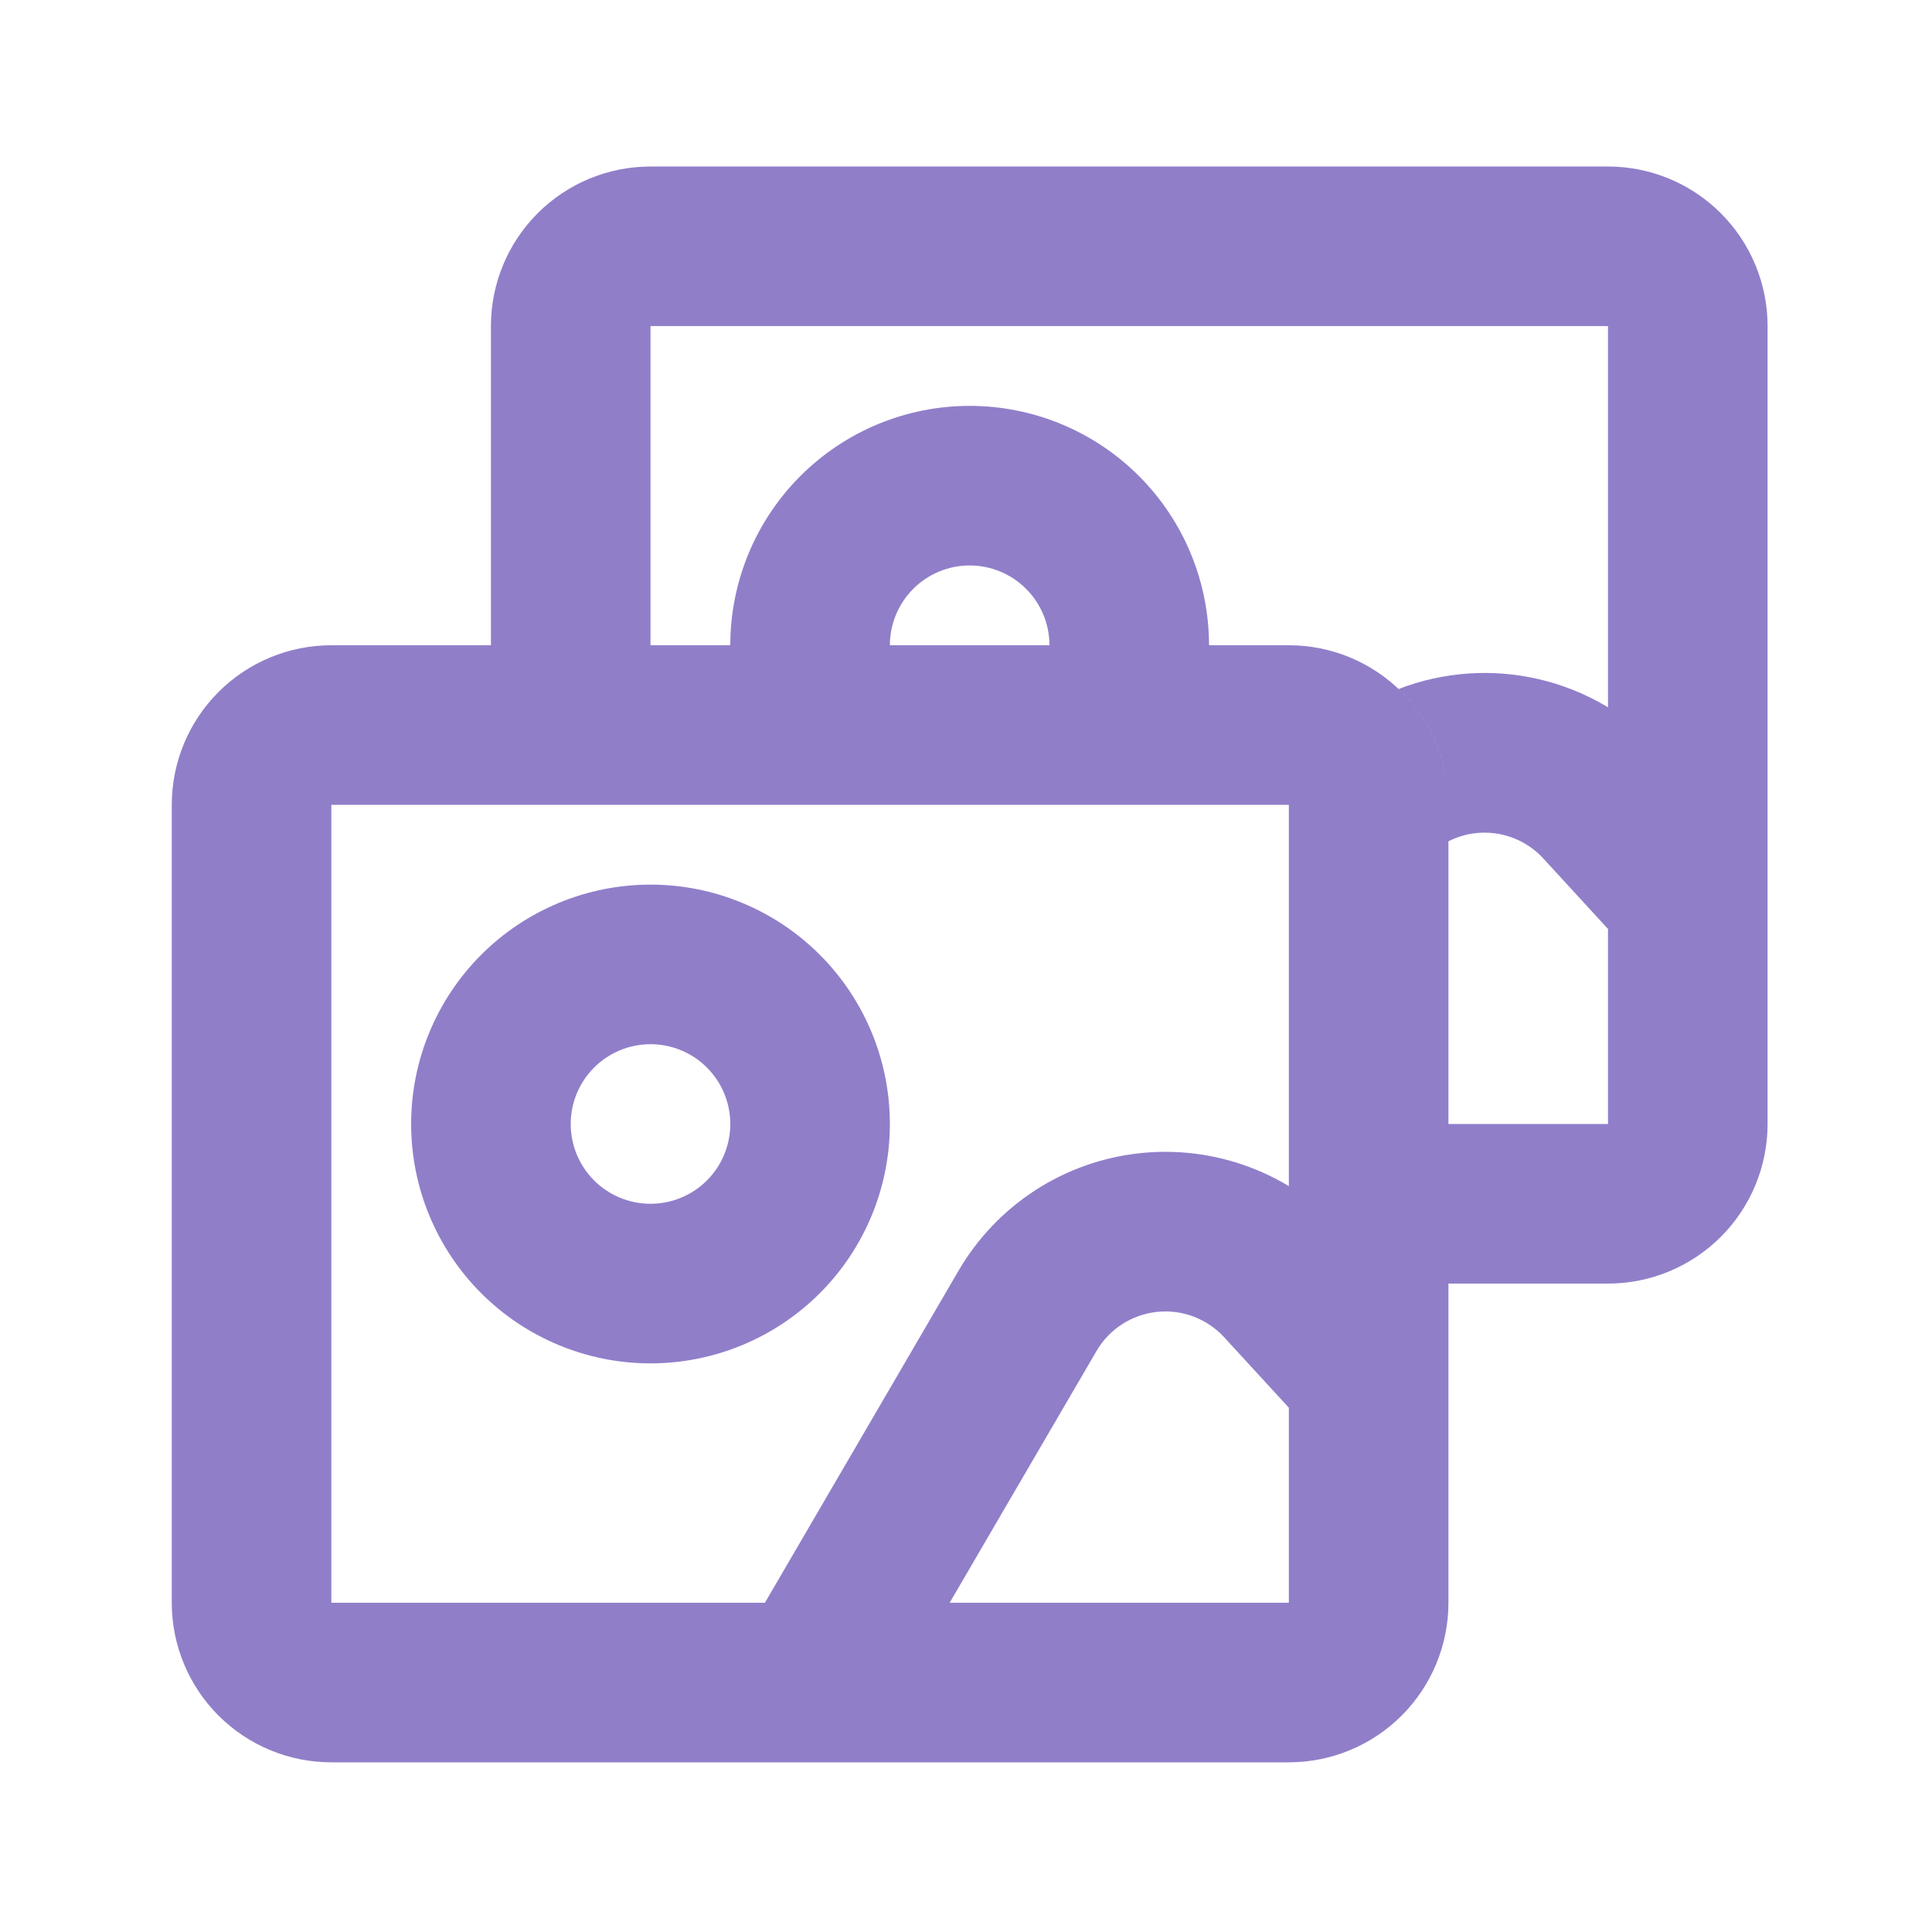 <?xml version="1.0" encoding="UTF-8"?> <svg xmlns="http://www.w3.org/2000/svg" width="97" height="97" viewBox="0 0 97 97" fill="none"> <path d="M16.636 40.408V80.469H64.709V40.408H16.636ZM24.648 32.396V16.372C24.648 14.247 25.492 12.209 26.995 10.707C28.497 9.204 30.535 8.36 32.66 8.36H80.733C82.858 8.36 84.895 9.204 86.398 10.707C87.9 12.209 88.745 14.247 88.745 16.372V56.432C88.745 58.557 87.9 60.595 86.398 62.098C84.895 63.6 82.858 64.445 80.733 64.445H72.721V80.469C72.721 82.594 71.876 84.632 70.374 86.134C68.871 87.637 66.833 88.481 64.709 88.481H16.636C14.511 88.481 12.473 87.637 10.971 86.134C9.468 84.632 8.624 82.594 8.624 80.469V40.408C8.624 38.283 9.468 36.245 10.971 34.743C12.473 33.24 14.511 32.396 16.636 32.396H24.648ZM32.66 32.396H64.709C66.833 32.396 68.871 33.24 70.374 34.743C71.876 36.245 72.721 38.283 72.721 40.408V56.432H80.733V16.372H32.66V32.396ZM32.66 68.451C29.473 68.451 26.416 67.184 24.162 64.931C21.908 62.677 20.642 59.62 20.642 56.432C20.642 53.245 21.908 50.188 24.162 47.934C26.416 45.681 29.473 44.414 32.66 44.414C35.848 44.414 38.904 45.681 41.158 47.934C43.412 50.188 44.678 53.245 44.678 56.432C44.678 59.62 43.412 62.677 41.158 64.931C38.904 67.184 35.848 68.451 32.66 68.451ZM32.66 60.438C33.723 60.438 34.742 60.017 35.493 59.265C36.244 58.514 36.666 57.495 36.666 56.432C36.666 55.37 36.244 54.351 35.493 53.6C34.742 52.849 33.723 52.426 32.66 52.426C31.598 52.426 30.579 52.849 29.828 53.6C29.076 54.351 28.654 55.37 28.654 56.432C28.654 57.495 29.076 58.514 29.828 59.265C30.579 60.017 31.598 60.438 32.66 60.438ZM36.666 32.396C36.666 29.209 37.932 26.152 40.186 23.898C42.44 21.644 45.497 20.378 48.684 20.378C51.872 20.378 54.929 21.644 57.182 23.898C59.436 26.152 60.702 29.209 60.702 32.396H52.69C52.69 31.334 52.268 30.315 51.517 29.564C50.766 28.812 49.747 28.39 48.684 28.39C47.622 28.39 46.603 28.812 45.852 29.564C45.1 30.315 44.678 31.334 44.678 32.396H36.666ZM44.133 86.55L37.211 82.516L48.127 63.796C49.075 62.17 50.391 60.789 51.97 59.765C53.548 58.741 55.345 58.102 57.216 57.9C59.087 57.697 60.979 57.936 62.74 58.599C64.501 59.261 66.083 60.327 67.356 61.712L71.715 66.456L65.814 71.88L61.46 67.137C61.035 66.675 60.508 66.32 59.92 66.099C59.333 65.879 58.702 65.799 58.079 65.867C57.455 65.935 56.856 66.148 56.33 66.49C55.804 66.831 55.365 67.292 55.05 67.834L44.133 86.55ZM70.221 34.592C72.47 33.723 74.929 33.553 77.277 34.104C79.624 34.654 81.751 35.899 83.381 37.676L87.739 42.419L81.838 47.844L77.484 43.1C76.892 42.457 76.107 42.025 75.247 41.869C74.387 41.714 73.5 41.843 72.721 42.239V40.408C72.721 38.121 71.759 36.05 70.221 34.592Z" fill="#917EC9"></path> </svg> 